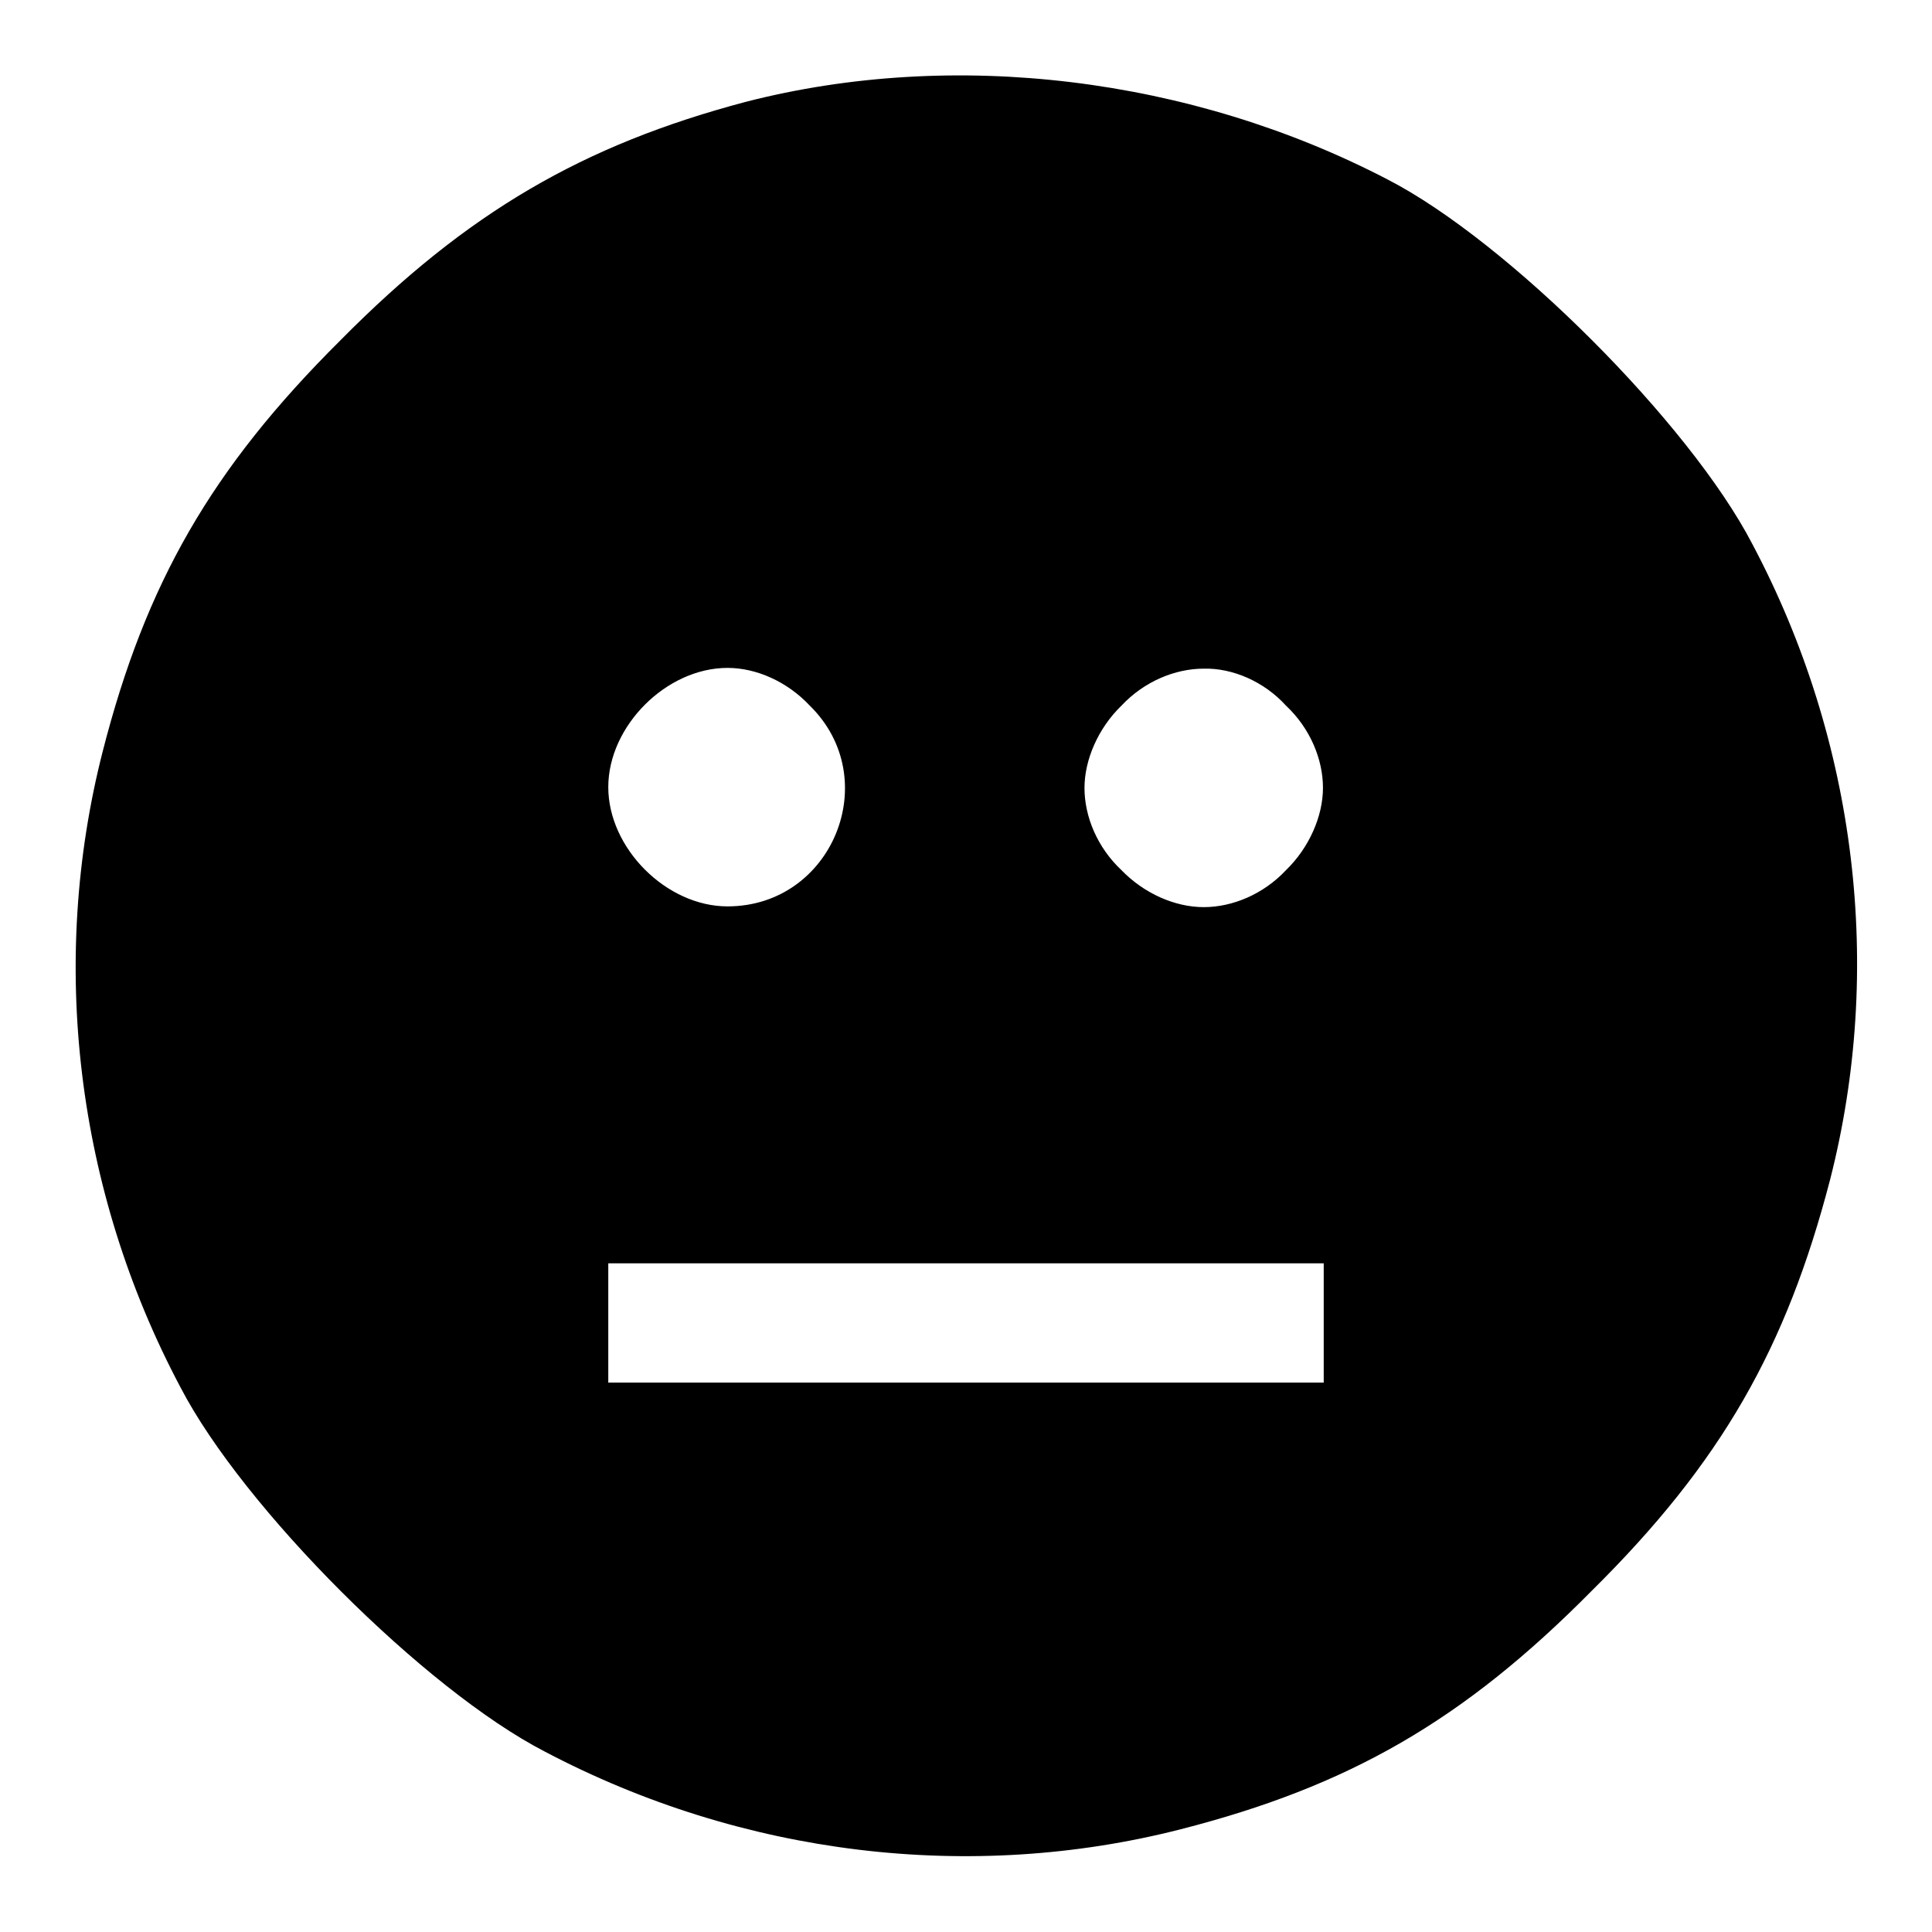<?xml version="1.0" encoding="utf-8"?>
<!-- Svg Vector Icons : http://www.onlinewebfonts.com/icon -->
<!DOCTYPE svg PUBLIC "-//W3C//DTD SVG 1.1//EN" "http://www.w3.org/Graphics/SVG/1.1/DTD/svg11.dtd">
<svg version="1.1" xmlns="http://www.w3.org/2000/svg" xmlns:xlink="http://www.w3.org/1999/xlink" x="0px" y="0px" viewBox="0 0 256 256" enable-background="new 0 0 256 256" xml:space="preserve">
<g><g><g><path fill="#000000" d="M98.8,13.5c-21.5,5.7-36.9,14.6-53.7,31.6C28,62.1,19.3,77.3,13.6,99.6c-7.1,27.8-3.6,58,10.3,84.2c8.3,16,32.4,40.1,48.3,48.3c26.2,13.8,56.4,17.4,84.2,10.3c22.3-5.7,37.5-14.4,54.5-31.6c17.2-17,25.8-32.2,31.6-54.5c7.1-27.8,3.6-58-10.3-84.2c-8.3-16-32.4-40.1-48.3-48.3C157.8,10.2,126.4,6.4,98.8,13.5z M107.3,93.5c9.9,9.7,3,26.6-10.9,26.6c-8.1,0-15.8-7.7-15.8-15.8c0-8.1,7.7-15.8,15.8-15.8C100.2,88.5,104.3,90.3,107.3,93.5z M170.4,93.5c3.2,3,4.9,7.1,4.9,10.9c0,3.7-1.8,7.9-4.9,10.9c-3,3.2-7.1,4.9-10.9,4.9c-3.8,0-7.9-1.8-10.9-4.9c-3.2-3-4.9-7.1-4.9-10.9c0-3.7,1.8-7.9,4.9-10.9c3-3.2,7.1-4.9,10.9-4.9C163.3,88.5,167.5,90.3,170.4,93.5z M175.4,175.3v7.9H128H80.6v-7.9v-7.9H128h47.4V175.3z"/></g></g></g>
</svg>